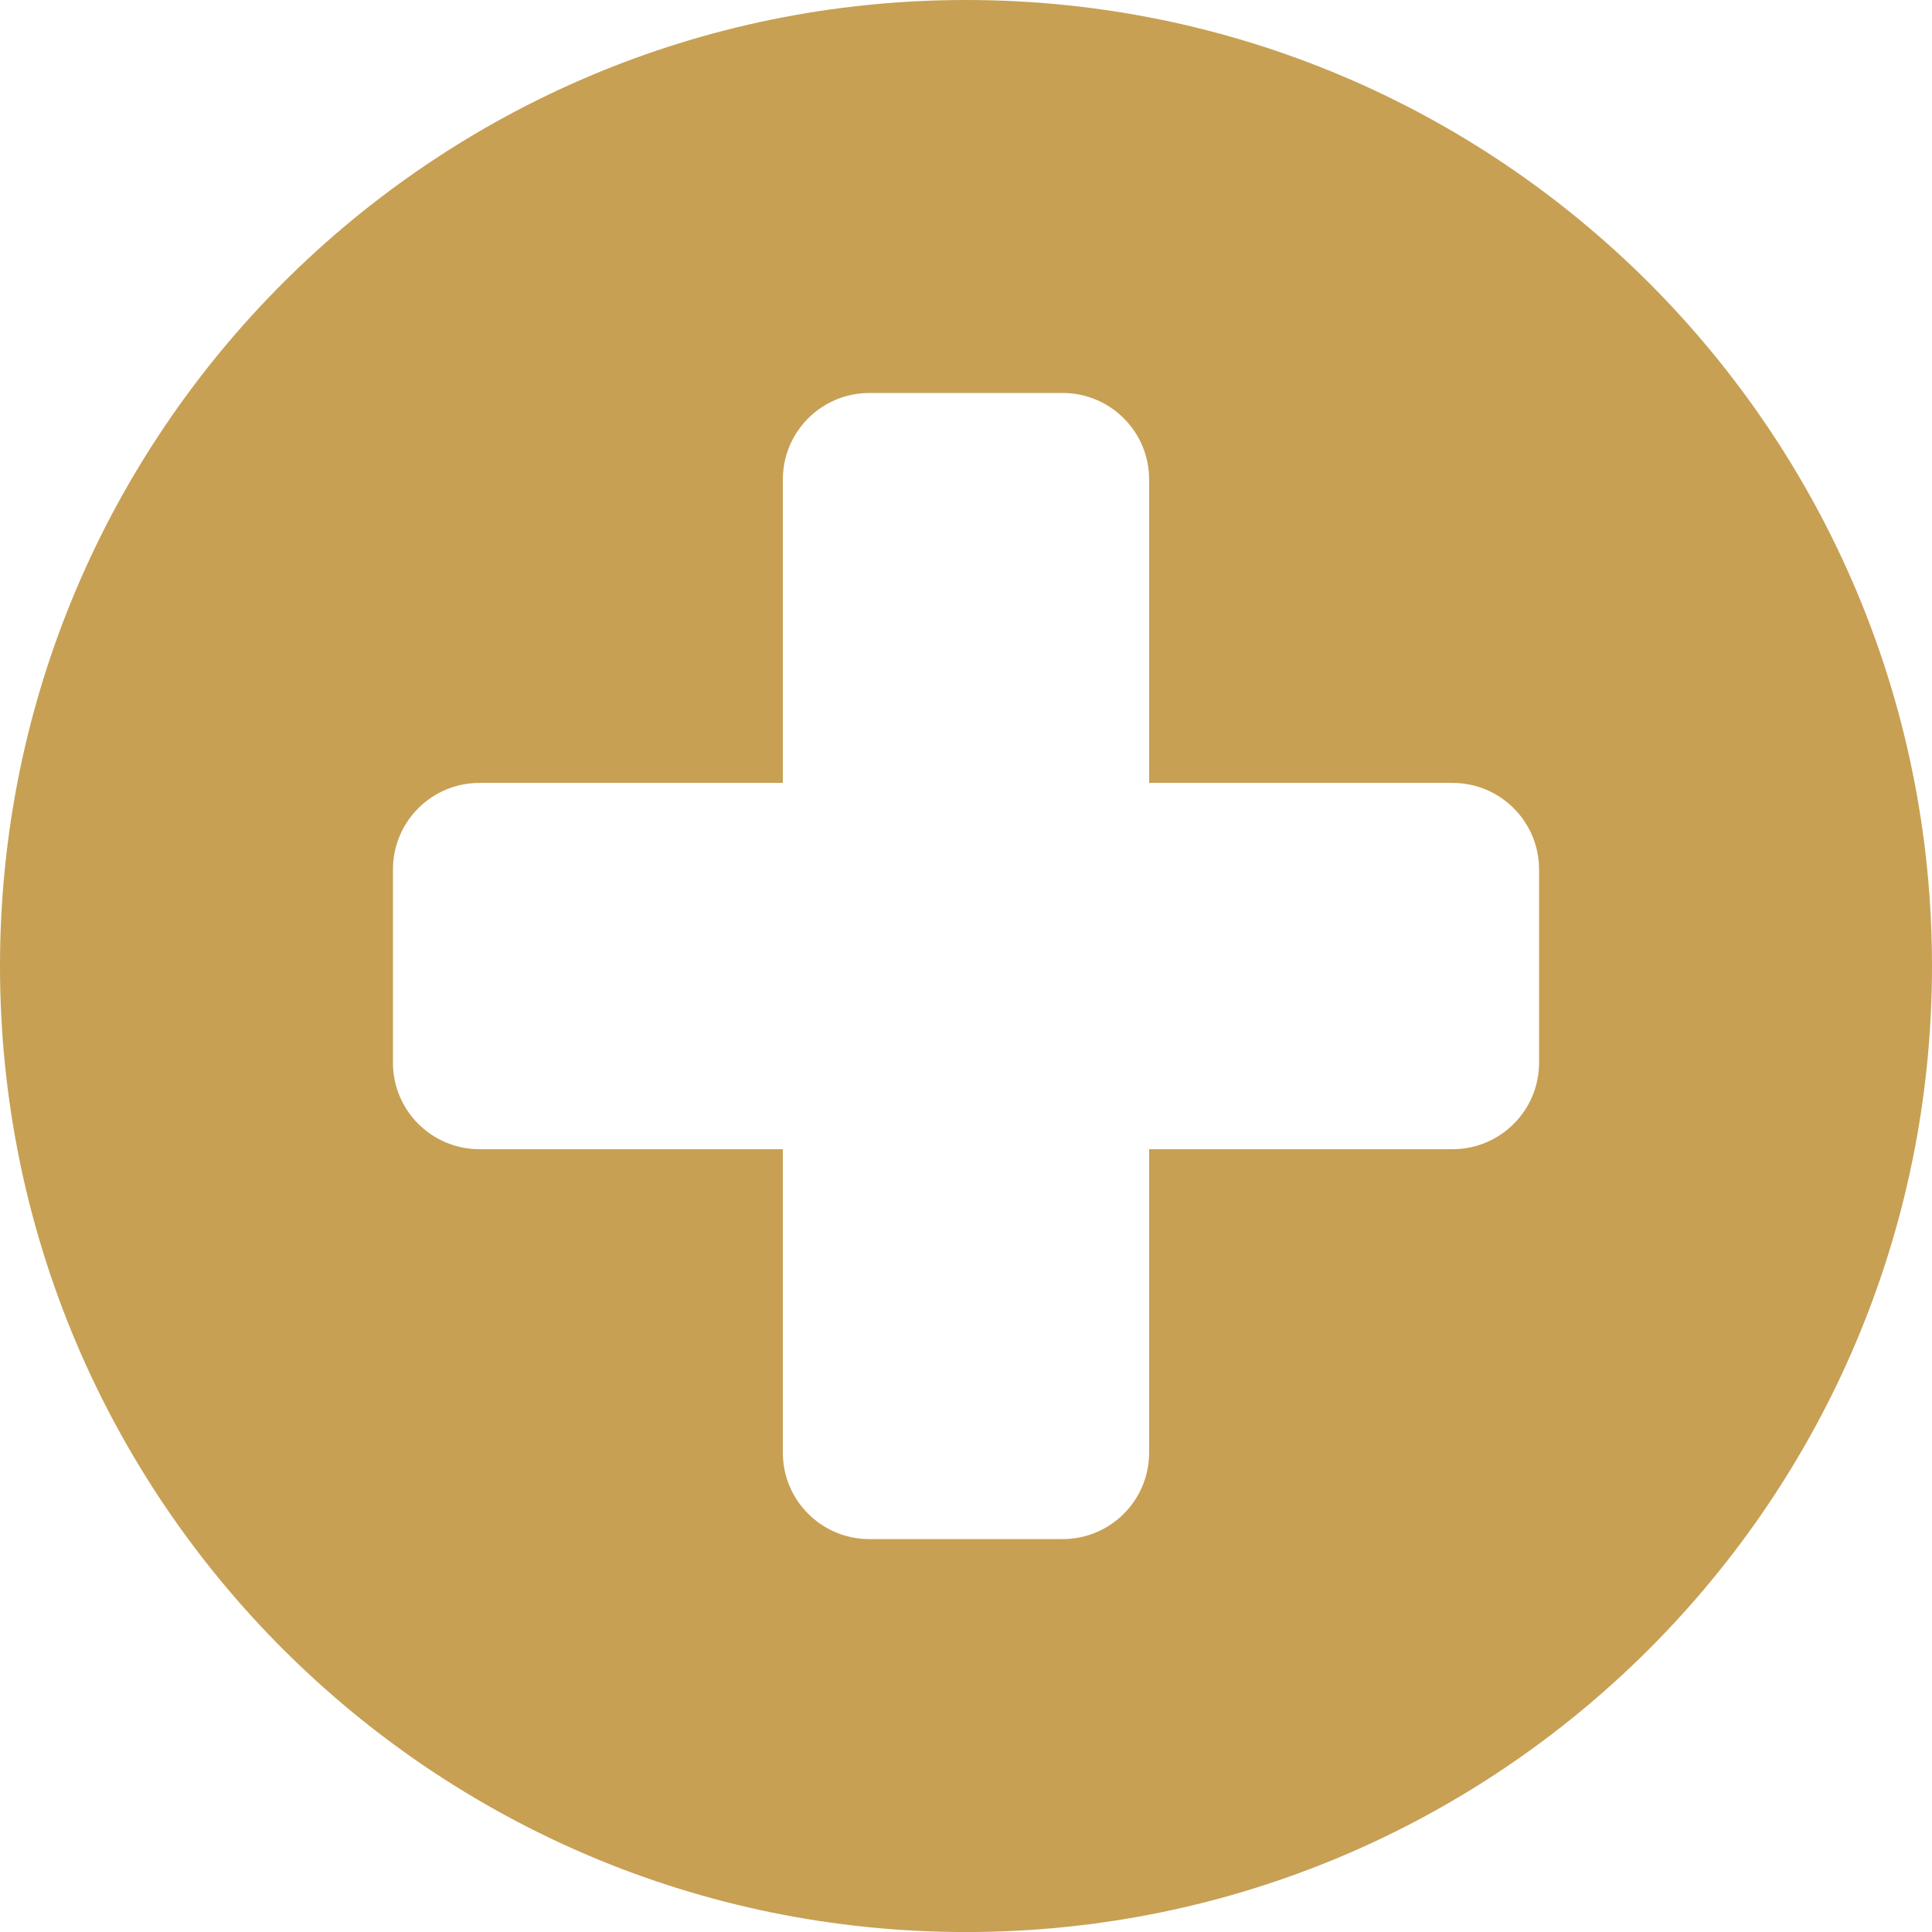 <?xml version="1.0" encoding="UTF-8"?><svg id="Layer_2" xmlns="http://www.w3.org/2000/svg" viewBox="0 0 474.86 474.87"><defs><style>.cls-1{fill:#c7a054;}</style></defs><g id="icon"><path class="cls-1" d="M237.43,0C106.3,0,0,106.31,0,237.44s106.3,237.43,237.43,237.43,237.43-106.3,237.43-237.43S368.56,0,237.43,0ZM378.28,261.2c0,11.74-9.52,21.26-21.26,21.26h-74.58v74.57c0,11.75-9.52,21.26-21.26,21.26h-47.51c-11.74,0-21.26-9.51-21.26-21.26v-74.57h-74.57c-11.74,0-21.26-9.52-21.26-21.26v-47.51c0-11.74,9.52-21.26,21.26-21.26h74.57v-74.58c0-11.74,9.52-21.26,21.26-21.26h47.51c11.74,0,21.26,9.52,21.26,21.26v74.58h74.58c11.74,0,21.26,9.52,21.26,21.26v47.51Z"/></g></svg>